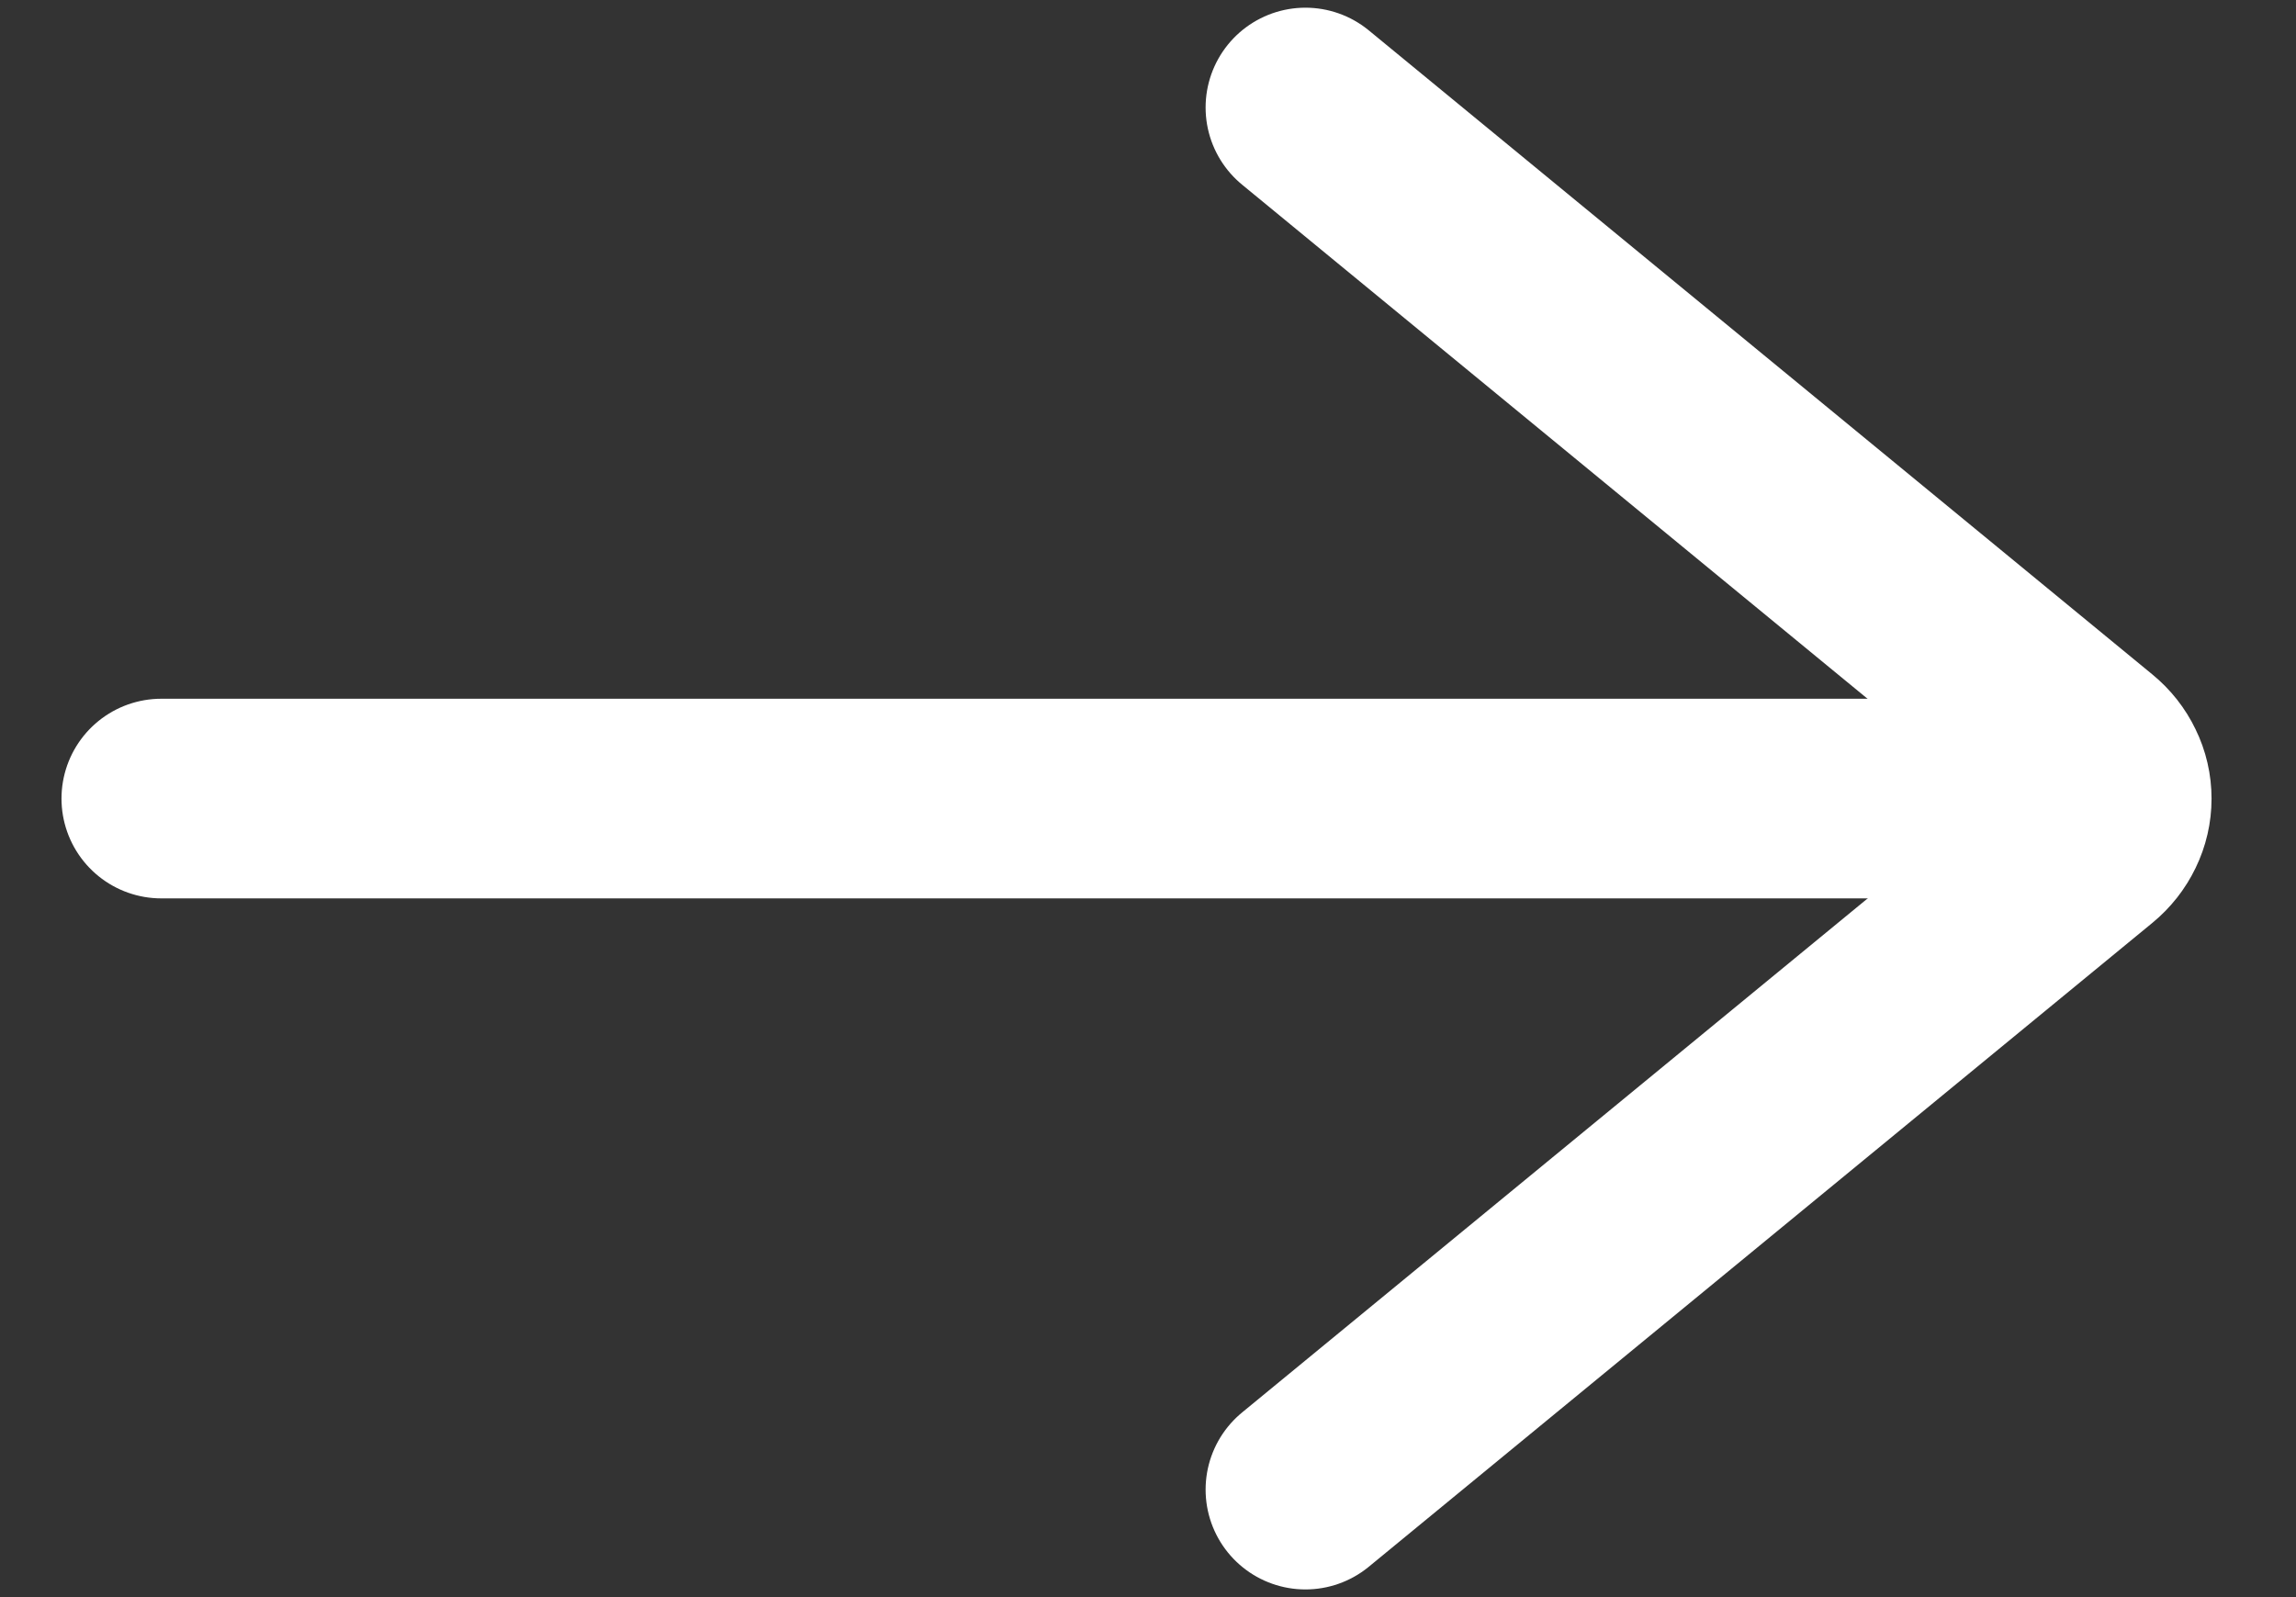 <svg width="23" height="16" viewBox="0 0 23 16" fill="none" xmlns="http://www.w3.org/2000/svg">
<rect x="0" y="0" width="23" height="16" fill="#333333" stroke="none"/>
<path d="M20.077 8L1.616 8" stroke="white" stroke-width="2" stroke-linecap="round" stroke-linejoin="round"/>
<path d="M13.077 14.923L20.926 8.473C20.998 8.414 21.055 8.341 21.094 8.26C21.134 8.178 21.154 8.09 21.154 8.001C21.154 7.911 21.134 7.823 21.094 7.742C21.055 7.66 20.998 7.588 20.926 7.529L13.077 1.077" stroke="white" stroke-width="2" stroke-linecap="round" stroke-linejoin="round"/>
</svg>

